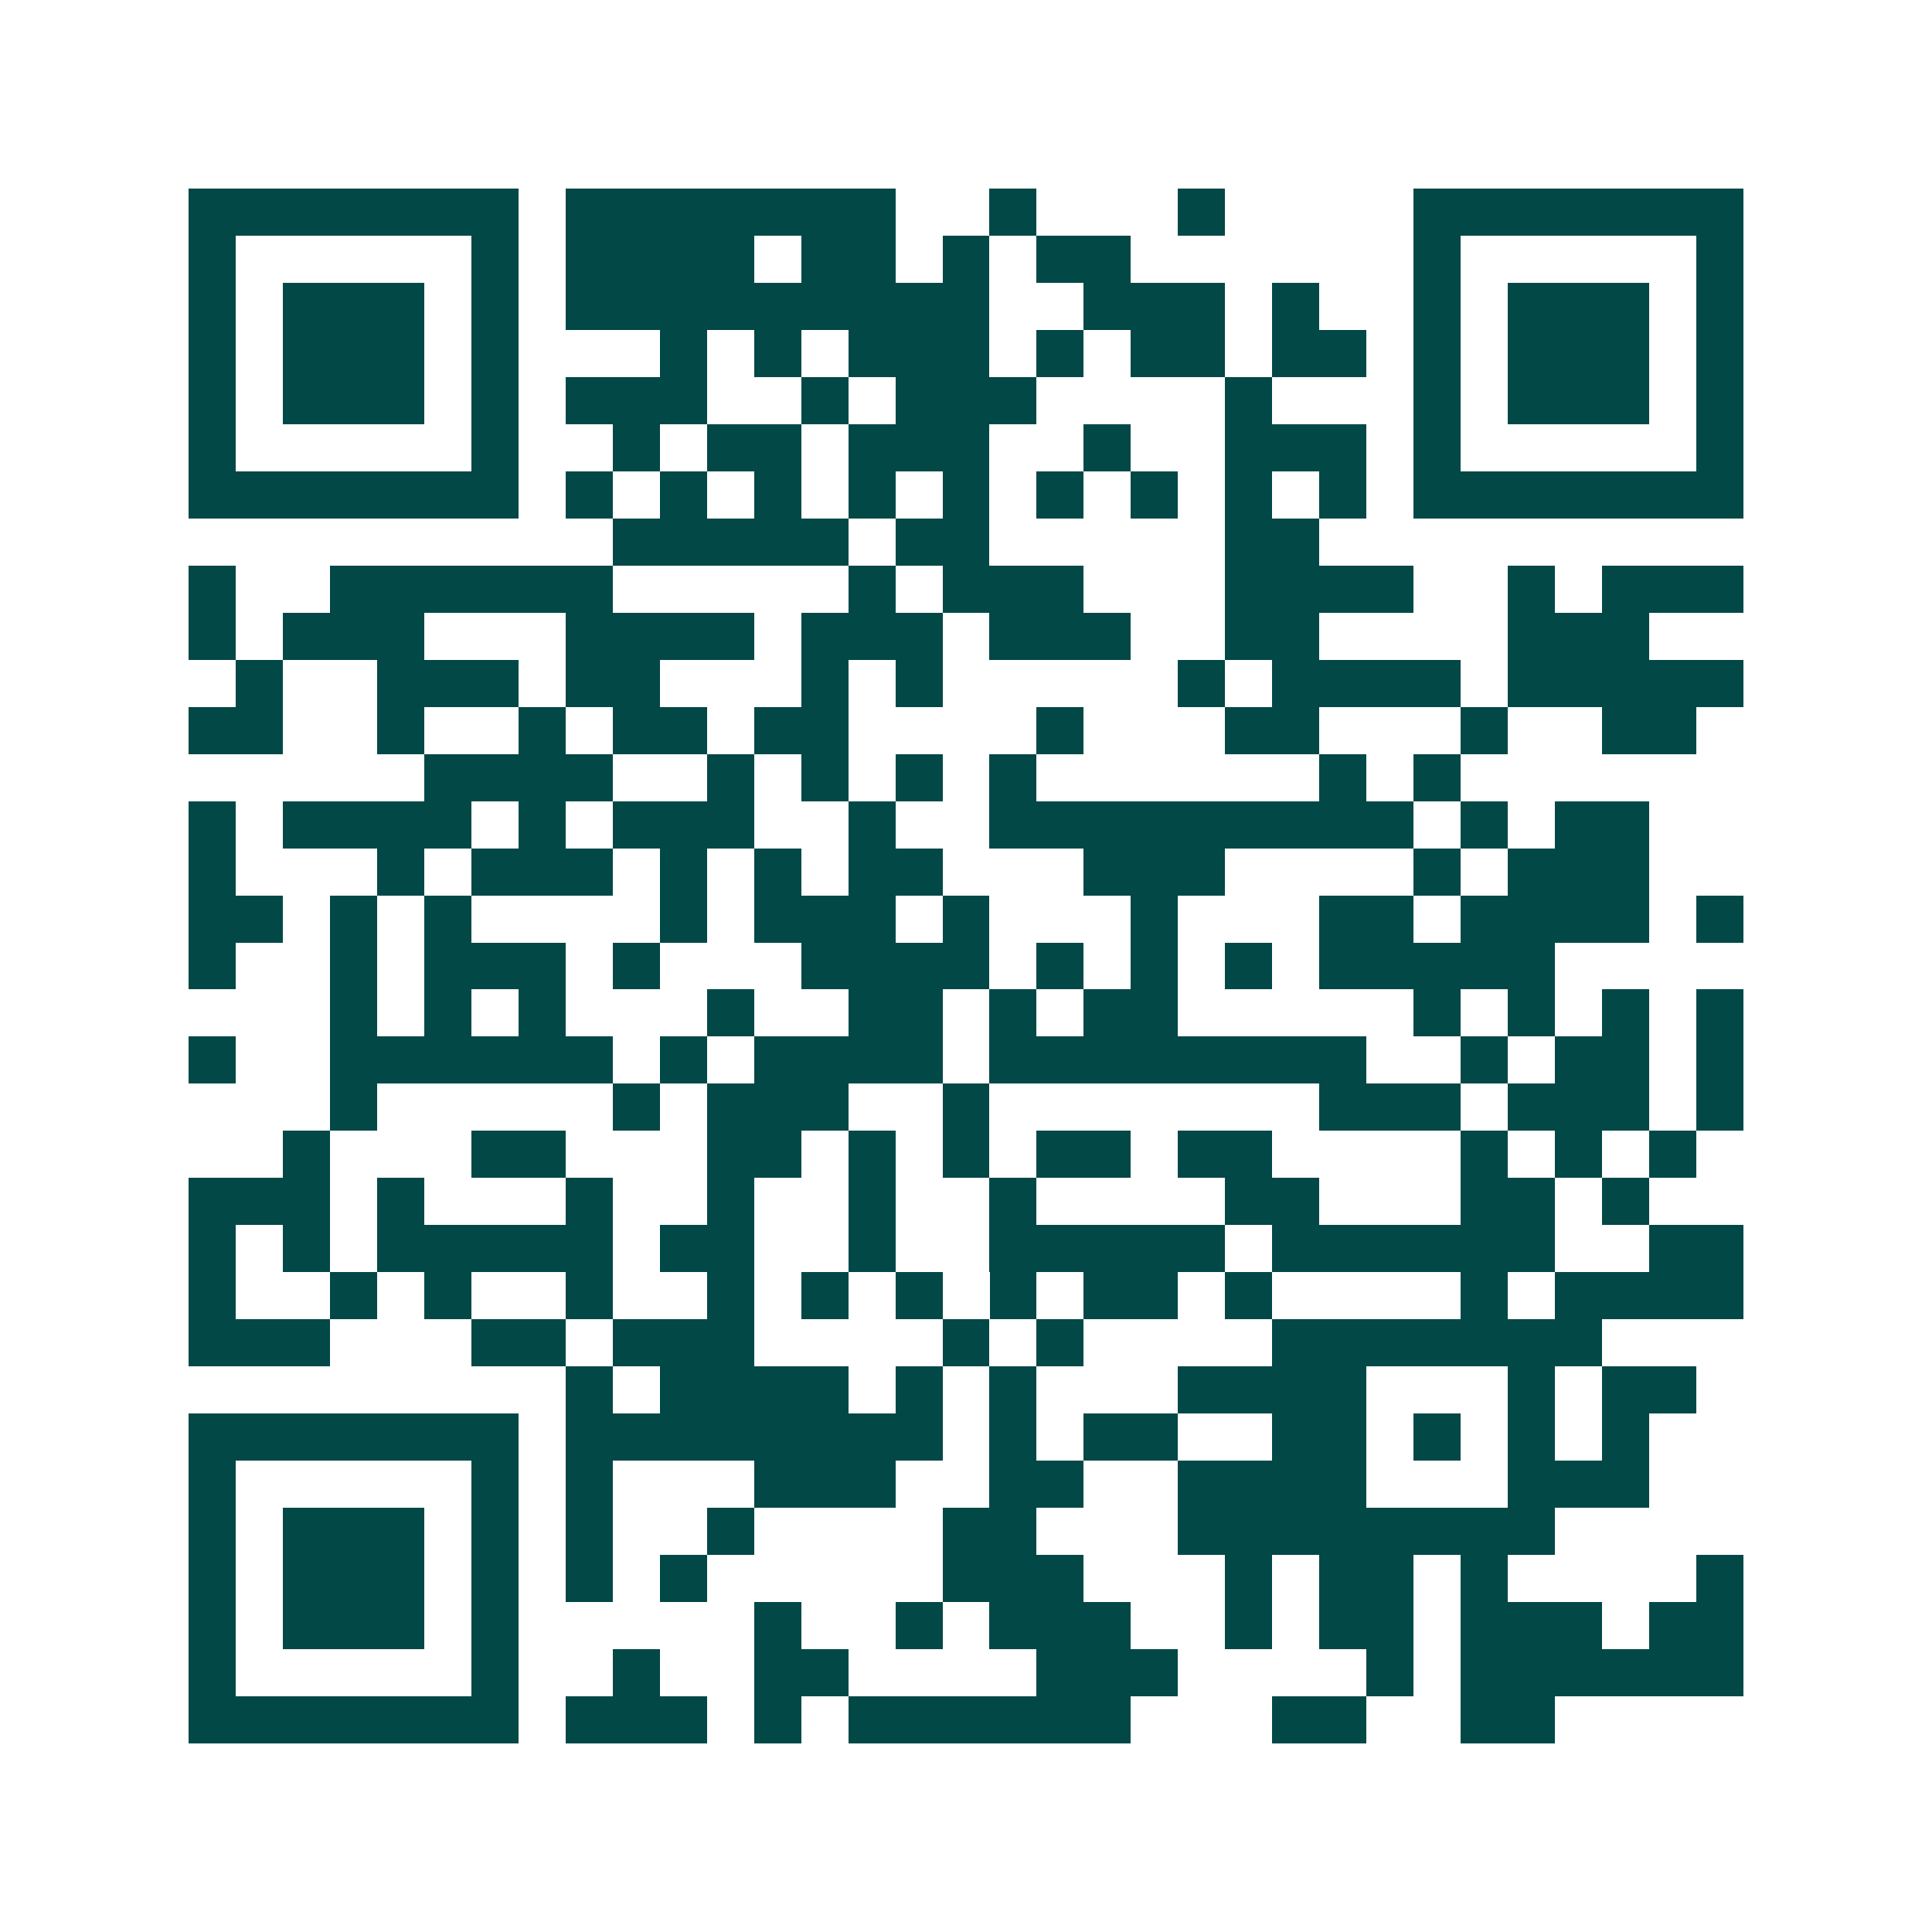 <svg xmlns="http://www.w3.org/2000/svg" width="200" height="200" viewBox="0 0 41 41" shape-rendering="crispEdges"><path fill="#ffffff" d="M0 0h41v41H0z"/><path stroke="#014847" d="M4 4.5h7m1 0h7m2 0h1m3 0h1m4 0h7M4 5.5h1m5 0h1m1 0h4m1 0h2m1 0h1m1 0h2m6 0h1m5 0h1M4 6.5h1m1 0h3m1 0h1m1 0h9m2 0h3m1 0h1m2 0h1m1 0h3m1 0h1M4 7.5h1m1 0h3m1 0h1m3 0h1m1 0h1m1 0h3m1 0h1m1 0h2m1 0h2m1 0h1m1 0h3m1 0h1M4 8.5h1m1 0h3m1 0h1m1 0h3m2 0h1m1 0h3m4 0h1m3 0h1m1 0h3m1 0h1M4 9.5h1m5 0h1m2 0h1m1 0h2m1 0h3m2 0h1m2 0h3m1 0h1m5 0h1M4 10.5h7m1 0h1m1 0h1m1 0h1m1 0h1m1 0h1m1 0h1m1 0h1m1 0h1m1 0h1m1 0h7M13 11.5h5m1 0h2m5 0h2M4 12.5h1m2 0h6m5 0h1m1 0h3m3 0h4m2 0h1m1 0h3M4 13.5h1m1 0h3m3 0h4m1 0h3m1 0h3m2 0h2m4 0h3M5 14.5h1m2 0h3m1 0h2m3 0h1m1 0h1m5 0h1m1 0h4m1 0h5M4 15.5h2m2 0h1m2 0h1m1 0h2m1 0h2m4 0h1m3 0h2m3 0h1m2 0h2M9 16.5h4m2 0h1m1 0h1m1 0h1m1 0h1m6 0h1m1 0h1M4 17.5h1m1 0h4m1 0h1m1 0h3m2 0h1m2 0h9m1 0h1m1 0h2M4 18.5h1m3 0h1m1 0h3m1 0h1m1 0h1m1 0h2m3 0h3m4 0h1m1 0h3M4 19.5h2m1 0h1m1 0h1m4 0h1m1 0h3m1 0h1m3 0h1m3 0h2m1 0h4m1 0h1M4 20.5h1m2 0h1m1 0h3m1 0h1m3 0h4m1 0h1m1 0h1m1 0h1m1 0h5M7 21.5h1m1 0h1m1 0h1m3 0h1m2 0h2m1 0h1m1 0h2m5 0h1m1 0h1m1 0h1m1 0h1M4 22.5h1m2 0h6m1 0h1m1 0h4m1 0h8m2 0h1m1 0h2m1 0h1M7 23.5h1m5 0h1m1 0h3m2 0h1m7 0h3m1 0h3m1 0h1M6 24.5h1m3 0h2m3 0h2m1 0h1m1 0h1m1 0h2m1 0h2m4 0h1m1 0h1m1 0h1M4 25.5h3m1 0h1m3 0h1m2 0h1m2 0h1m2 0h1m4 0h2m3 0h2m1 0h1M4 26.5h1m1 0h1m1 0h5m1 0h2m2 0h1m2 0h5m1 0h6m2 0h2M4 27.5h1m2 0h1m1 0h1m2 0h1m2 0h1m1 0h1m1 0h1m1 0h1m1 0h2m1 0h1m4 0h1m1 0h4M4 28.5h3m3 0h2m1 0h3m4 0h1m1 0h1m4 0h7M12 29.5h1m1 0h4m1 0h1m1 0h1m3 0h4m3 0h1m1 0h2M4 30.5h7m1 0h8m1 0h1m1 0h2m2 0h2m1 0h1m1 0h1m1 0h1M4 31.5h1m5 0h1m1 0h1m3 0h3m2 0h2m2 0h4m3 0h3M4 32.5h1m1 0h3m1 0h1m1 0h1m2 0h1m4 0h2m3 0h8M4 33.5h1m1 0h3m1 0h1m1 0h1m1 0h1m5 0h3m3 0h1m1 0h2m1 0h1m4 0h1M4 34.5h1m1 0h3m1 0h1m5 0h1m2 0h1m1 0h3m2 0h1m1 0h2m1 0h3m1 0h2M4 35.5h1m5 0h1m2 0h1m2 0h2m4 0h3m4 0h1m1 0h6M4 36.5h7m1 0h3m1 0h1m1 0h6m3 0h2m2 0h2"/></svg>

